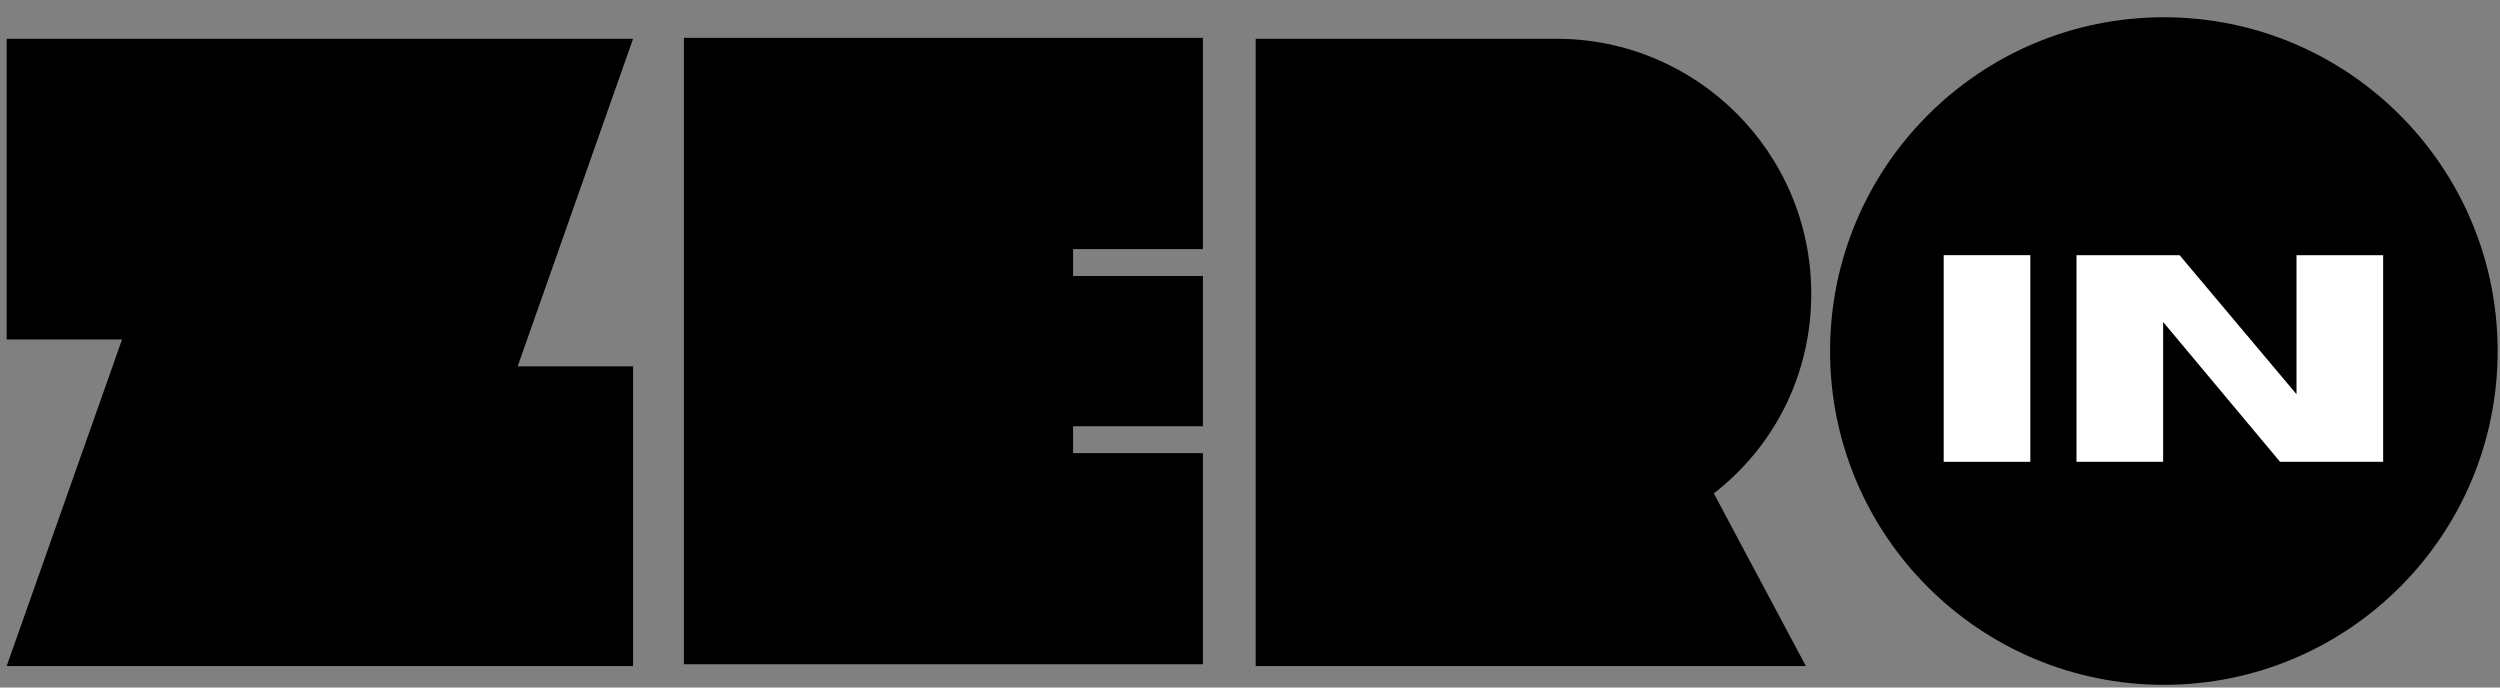 <svg width="120" height="33" viewBox="0 0 120 33" fill="none" xmlns="http://www.w3.org/2000/svg">
<rect x="0" y="0" width="120" height="33" fill="#808080" stroke="none"/>
<g clip-path="url(#clip0_711_23093)">
<path d="M0.32 31.972H30.387V17.584H24.848L30.387 1.861H0.32V16.293H5.859L0.32 31.972Z" fill="black"/>
<path d="M32.828 1.816V31.883H57.74V21.75H51.508V20.459H57.74V13.247H51.508V11.957H57.74V1.816H32.828Z" fill="black"/>
<path d="M74.706 1.861H60.273C60.273 25.099 60.273 -1.361 60.273 31.972H86.682L82.264 23.683C85.141 21.448 86.94 18.012 86.94 14.103C86.94 7.319 81.446 1.861 74.706 1.861Z" fill="black"/>
<path d="M103.869 0.828C95.019 0.828 87.844 8.004 87.844 16.853C87.844 25.703 95.019 32.871 103.869 32.871C112.711 32.871 119.887 25.703 119.887 16.853C119.887 8.004 112.711 0.828 103.869 0.828Z" fill="black"/>
<path d="M97.456 22.167H93.297V12.248H97.456V22.167Z" fill="white"/>
<path d="M114.391 22.167H109.443L103.831 15.456V22.167H99.672V12.248H104.62L110.232 18.922V12.248H114.391V22.167Z" fill="white"/>
</g>
<defs>
<clipPath id="clip0_711_23093">
<rect width="120" height="33" fill="white"/>
</clipPath>
</defs>
</svg>
